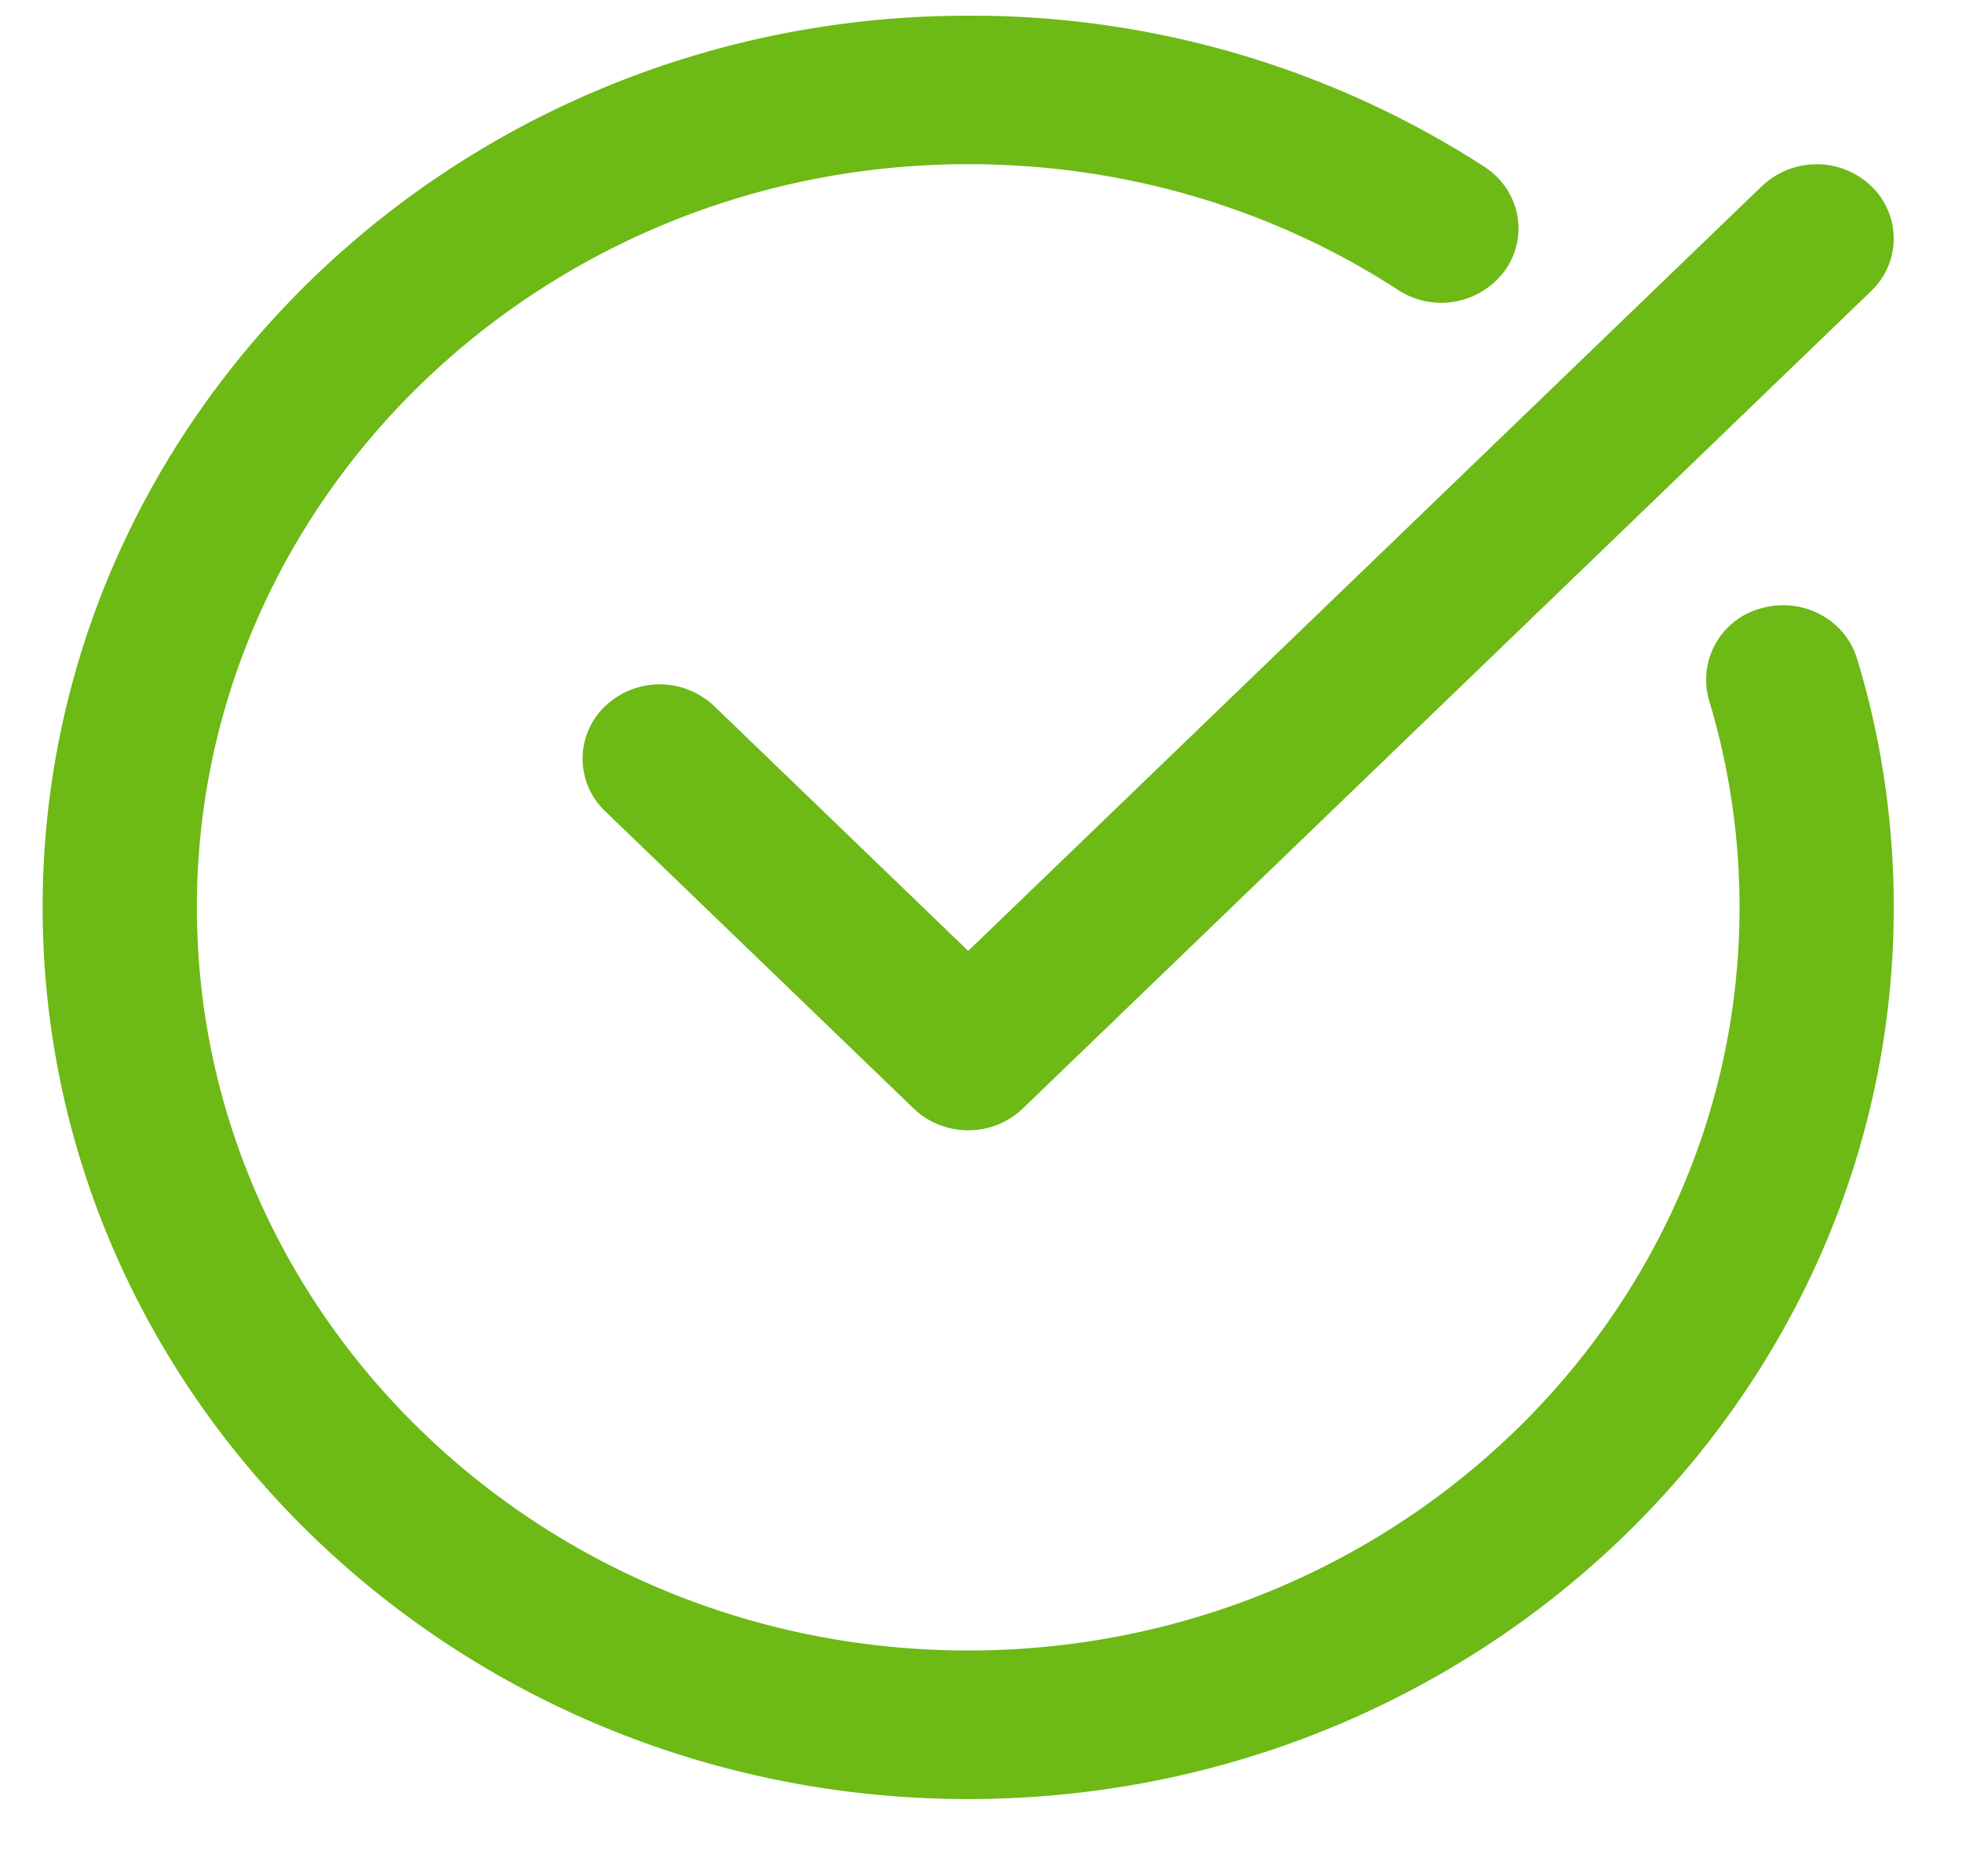 <svg width="23" height="22" viewBox="0 0 23 22" xmlns="http://www.w3.org/2000/svg">
    <g fill="#6DB915" fill-rule="evenodd">
        <path d="M11.35 21.095c5.982 0 10.85-4.69 10.85-10.456 0-.995-.144-1.976-.43-2.915-.14-.462-.64-.727-1.121-.592a.867.867 0 0 0-.614 1.081 8.36 8.36 0 0 1 .357 2.426c0 4.805-4.057 8.714-9.042 8.714-4.985 0-9.042-3.91-9.042-8.714 0-4.805 4.057-8.714 9.042-8.714 1.812 0 3.555.51 5.041 1.476a.925.925 0 0 0 1.255-.235c.28-.399.17-.94-.244-1.21A11.072 11.072 0 0 0 11.35.184C5.368.183.5 4.873.5 10.639c0 5.766 4.868 10.456 10.85 10.456z"/>
        <path d="M20.657 2.18 11.35 11.15 8.373 8.28a.928.928 0 0 0-1.279 0 .85.85 0 0 0 0 1.232l3.617 3.486c.177.17.407.255.639.255a.918.918 0 0 0 .64-.255l9.945-9.585a.85.85 0 0 0 0-1.232.928.928 0 0 0-1.278 0z"/>
    </g>
</svg>
